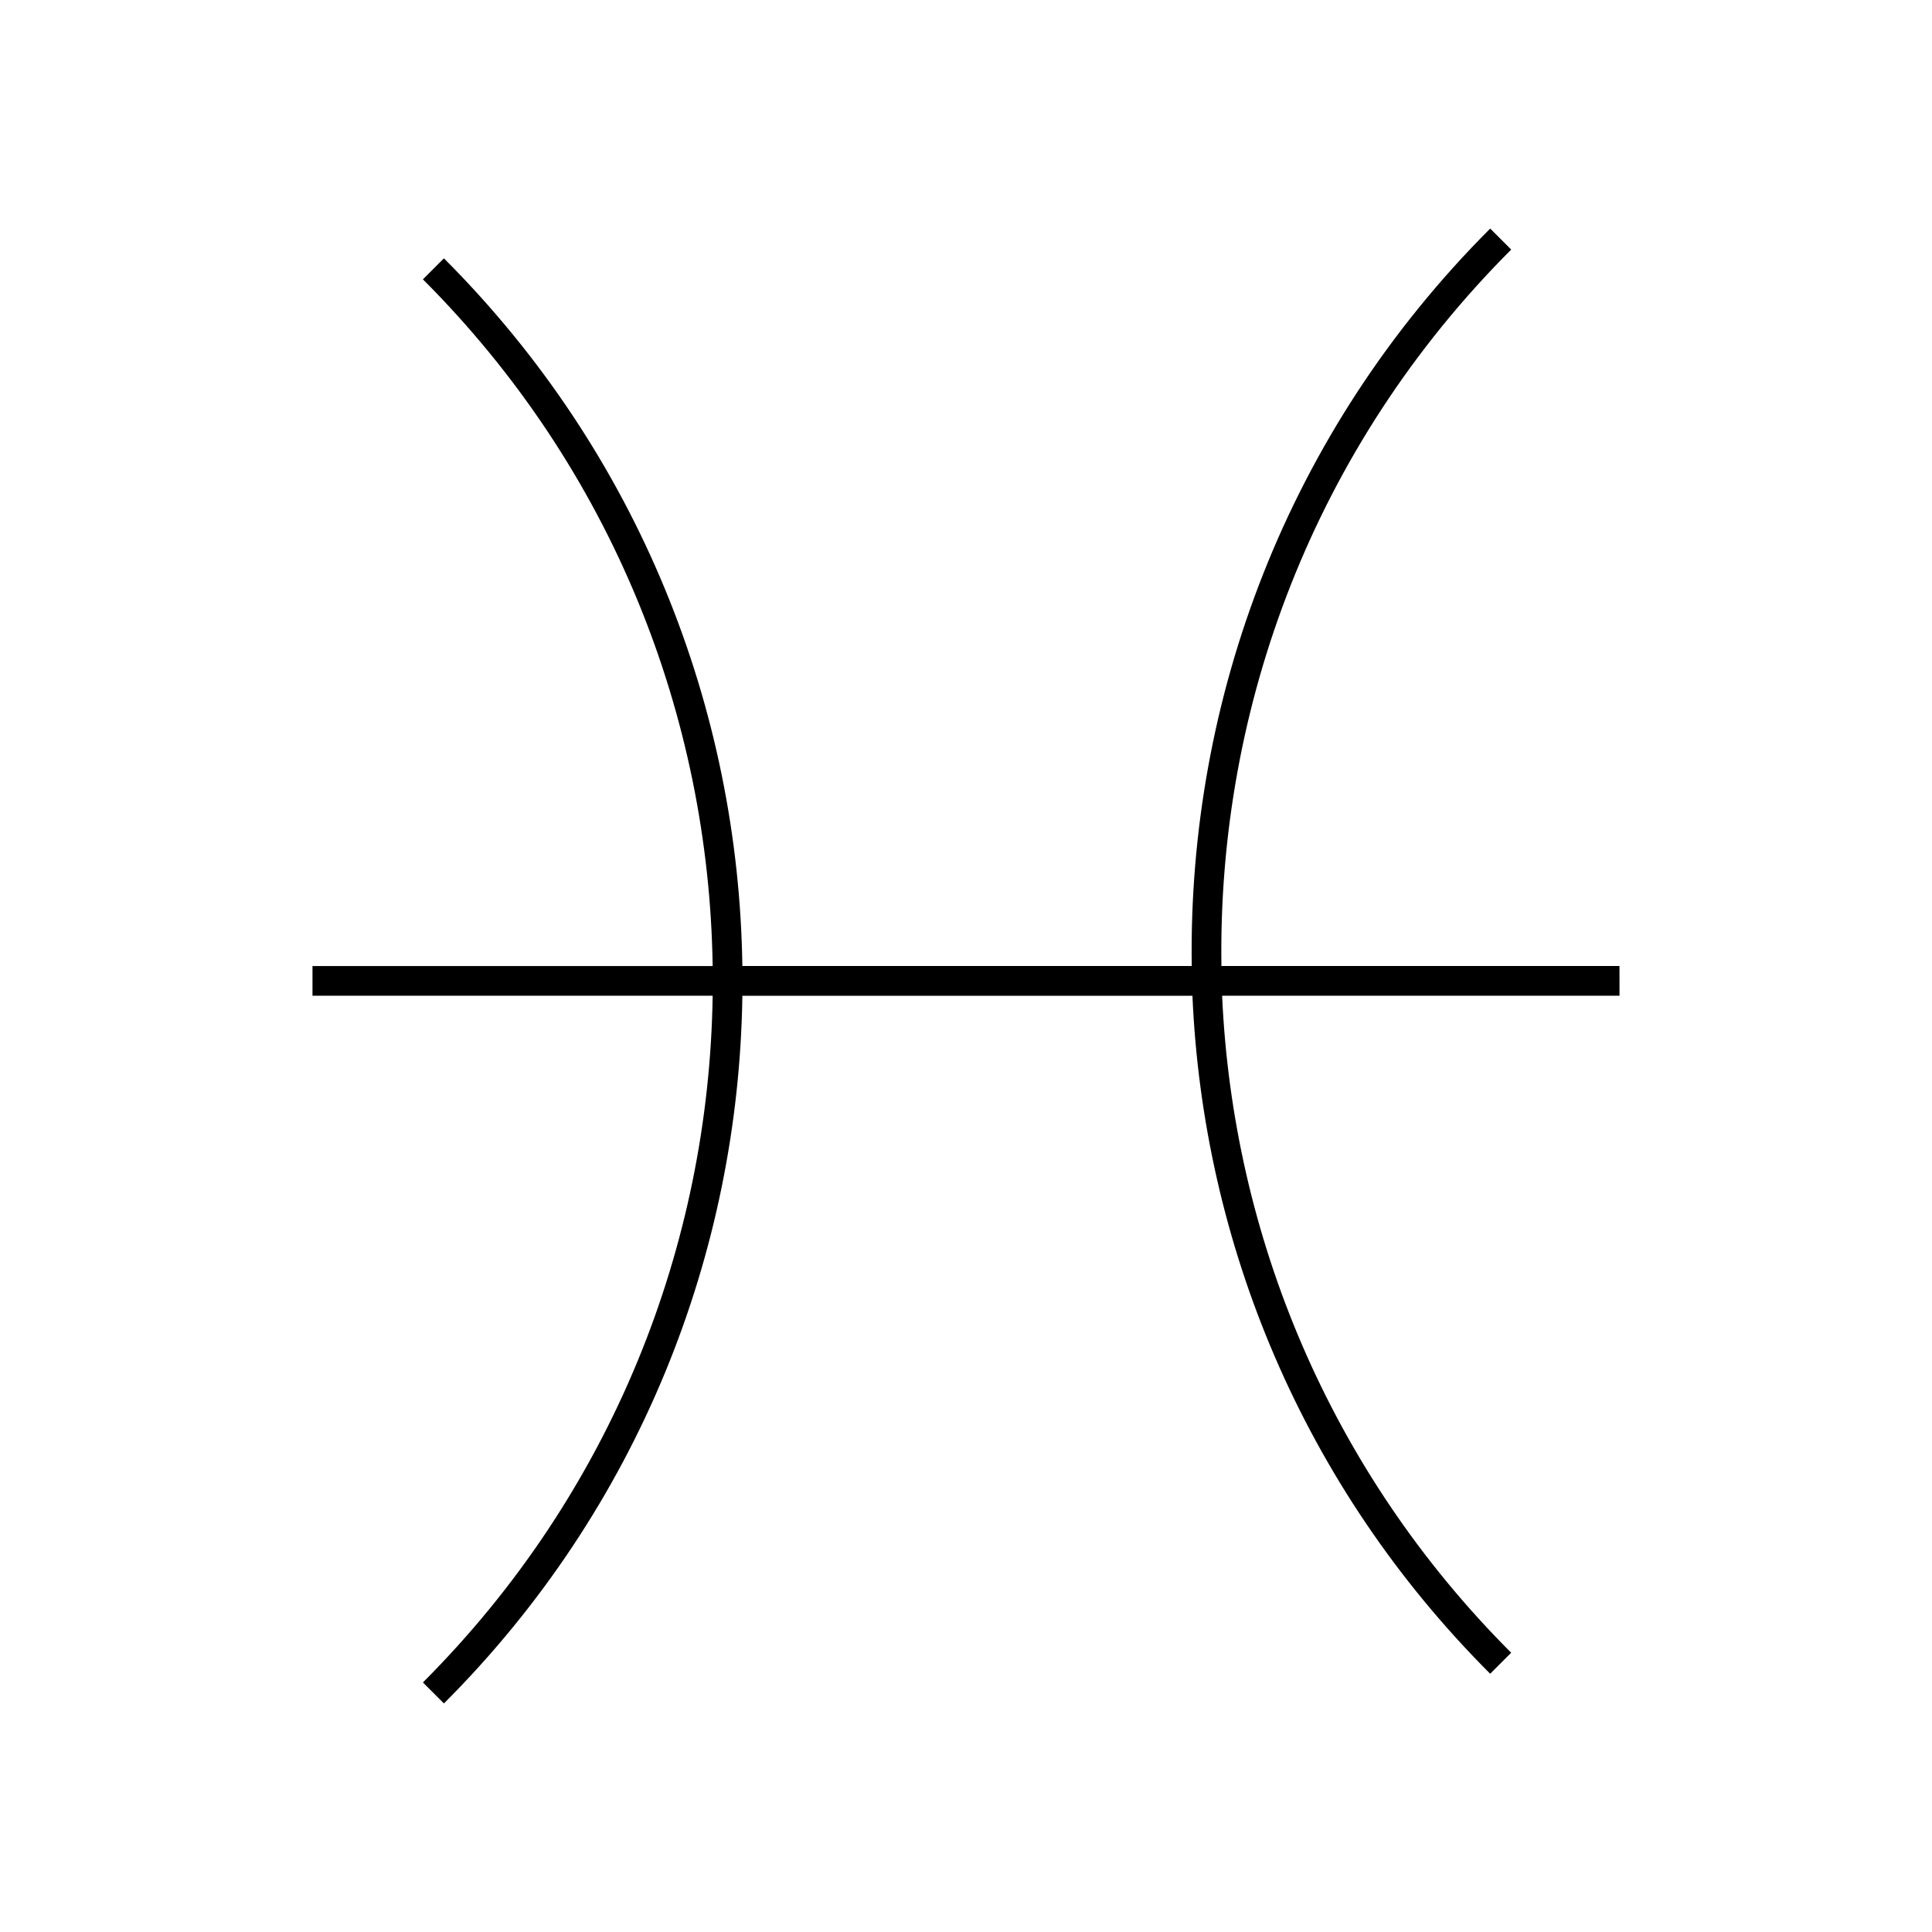 <?xml version="1.0" encoding="UTF-8"?>
<!-- Uploaded to: ICON Repo, www.iconrepo.com, Generator: ICON Repo Mixer Tools -->
<svg fill="#000000" width="800px" height="800px" version="1.1" viewBox="144 144 512 512" xmlns="http://www.w3.org/2000/svg">
 <path d="m573.18 400h-105.49c-1.023-68.637 24.527-137.59 76.793-189.86l-5.566-5.566c-53.801 53.797-80.117 124.77-79.094 195.43h-119.09c-0.984-68.031-27.301-135.75-79.09-187.54l-5.566 5.566c50.254 50.254 75.809 115.96 76.785 181.98h-106.05v7.871h106.05c-0.984 66.008-26.535 131.71-76.785 181.98l5.566 5.566c51.793-51.781 78.109-119.5 79.094-187.54h119.27c2.824 65.363 29.109 129.87 78.902 179.67l5.566-5.566c-48.254-48.262-73.777-110.76-76.602-174.11h105.31z"/>
</svg>